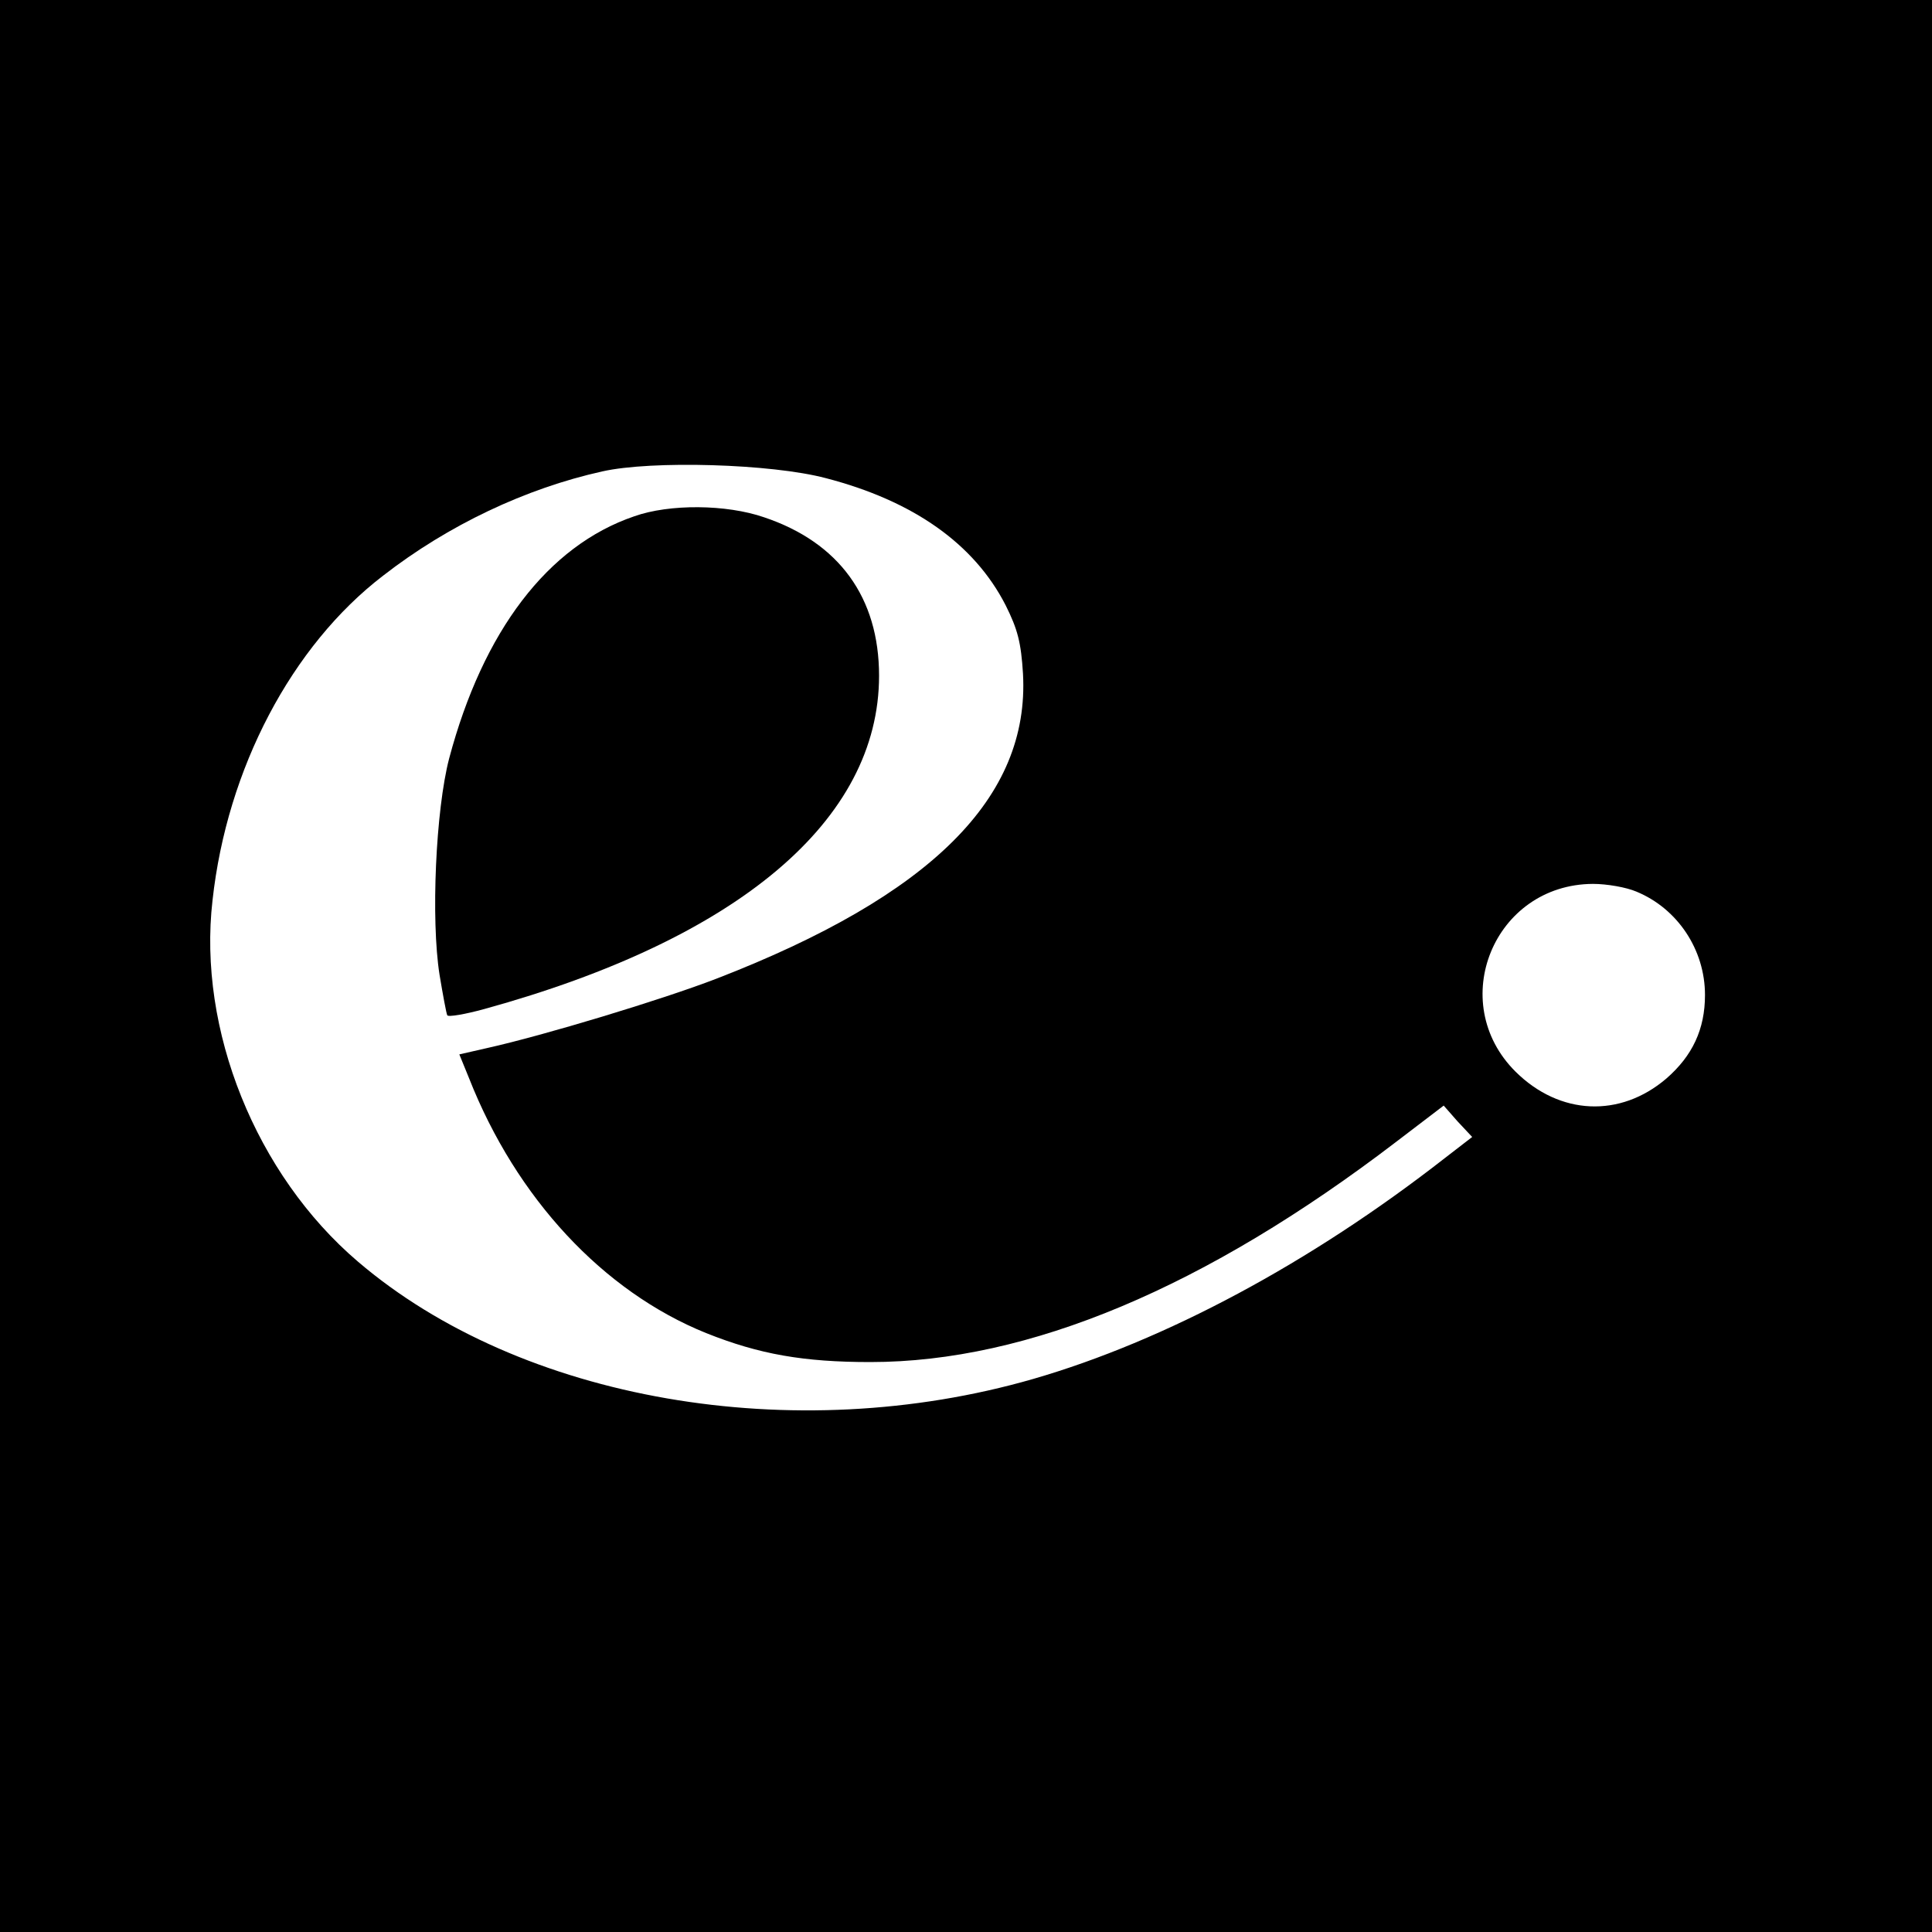 <?xml version="1.0" standalone="no"?>
<!DOCTYPE svg PUBLIC "-//W3C//DTD SVG 20010904//EN"
 "http://www.w3.org/TR/2001/REC-SVG-20010904/DTD/svg10.dtd">
<svg version="1.0" xmlns="http://www.w3.org/2000/svg"
 width="400pt" height="400pt" viewBox="0 0 400 400"
 preserveAspectRatio="xMidYMid meet">
<g transform="translate(0,400) scale(0.1,-0.1)"
fill="#000000" stroke="none">
<path d="M0 2000 l0 -2000 2000 0 2000 0 0 2000 0 2000 -2000 0 -2000 0 0
-2000z m1710 1010 c181 -47 307 -136 372 -263 25 -50 32 -77 36 -142 14 -256
-190 -459 -634 -631 -114 -44 -359 -118 -476 -144 l-57 -13 20 -49 c98 -249
278 -442 491 -528 110 -44 202 -60 340 -60 327 0 694 154 1090 457 l97 74 29
-33 30 -32 -57 -44 c-278 -217 -579 -378 -852 -457 -496 -143 -1061 -45 -1398
243 -211 180 -332 480 -301 748 30 273 164 527 353 672 135 105 296 181 454
216 102 23 350 16 463 -14z m1678 -856 c85 -35 142 -120 142 -214 0 -71 -26
-126 -80 -173 -96 -82 -221 -76 -312 14 -145 144 -45 388 160 389 29 0 69 -7
90 -16z"/>
<path d="M1313 2931 c-179 -61 -313 -238 -383 -501 -28 -107 -38 -334 -20
-448 7 -42 14 -80 16 -84 2 -4 37 2 77 13 526 145 817 391 817 690 0 162 -83
276 -238 328 -78 27 -196 28 -269 2z"/>
</g>
</svg>
